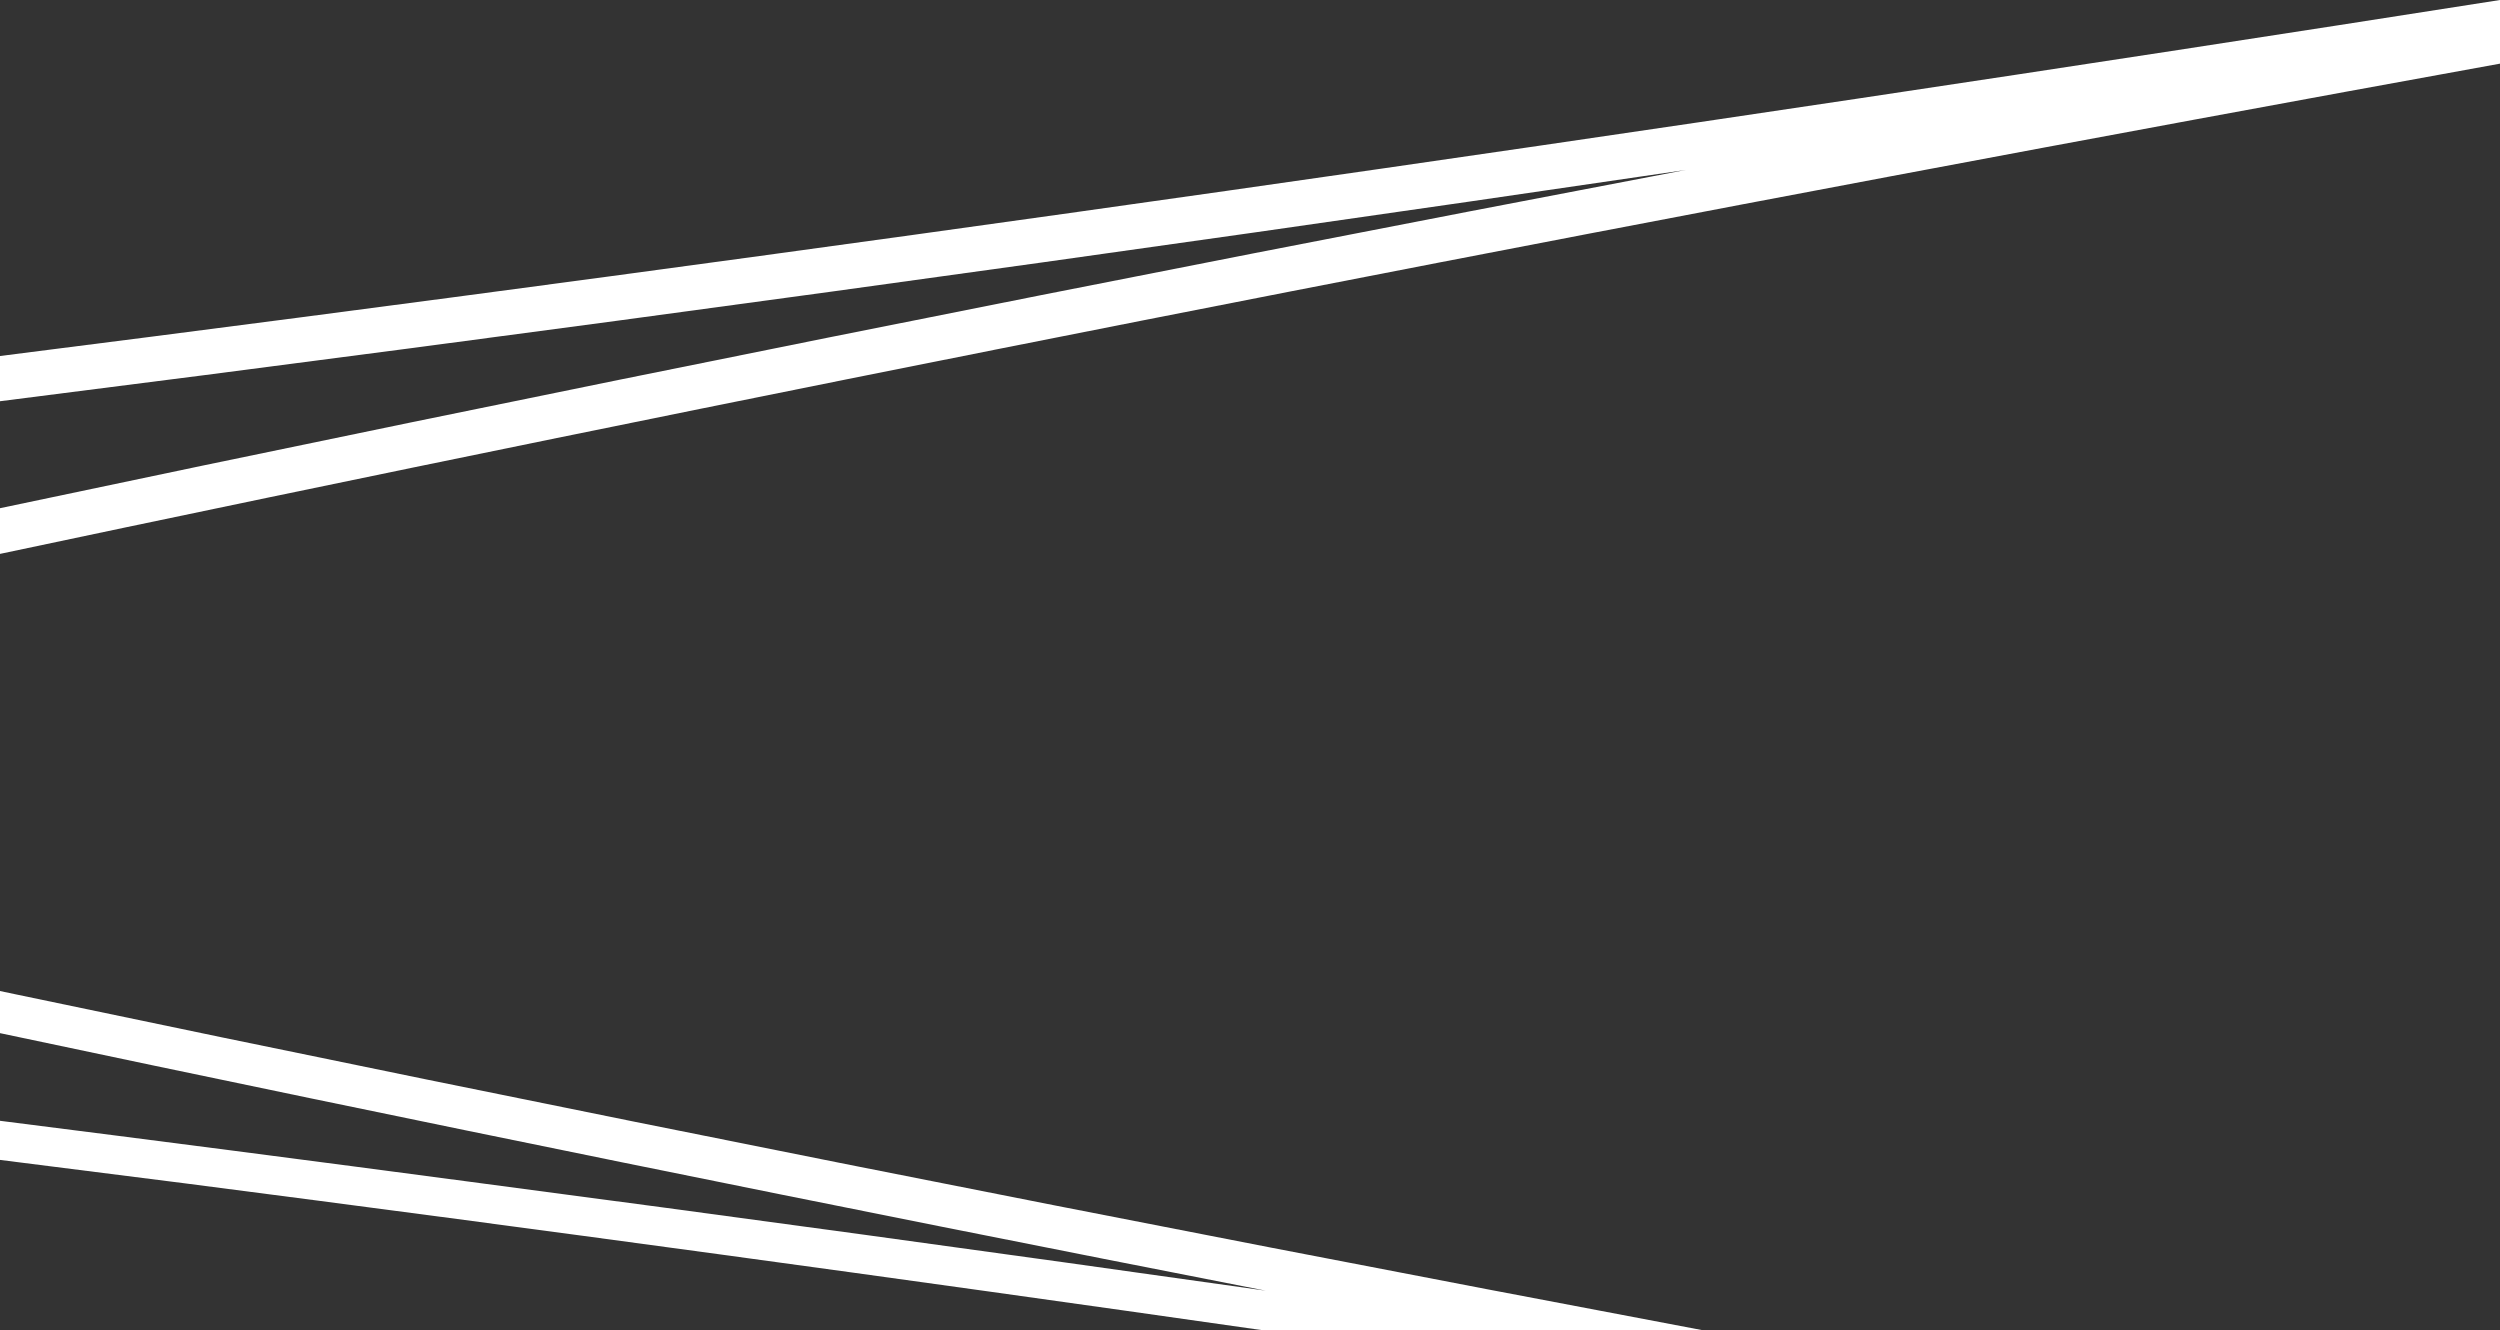 <svg enable-background="new 0 0 1600 851.45" viewBox="0 0 1600 851.45" xmlns="http://www.w3.org/2000/svg"><rect x="0" y="0" width="1600" height="851.45" fill="#333333" stroke="none"/><g fill="#fff"><path d="m0 634.26v1.77.42 22.84 1.92c262.57 55.65 532.93 110.66 810.09 164.83-172.38-24.45-342.42-47.72-509.89-69.78-101.02-13.43-201.11-26.42-300.2-38.95v.35 24.54.14c39.07 4.9 78.29 9.87 117.67 14.91 225.64 29.14 456.23 60.57 691.15 94.2h6.13 126 40.27 90.51 18.61c-371.98-70.23-732.74-142.06-1079.92-215-3.48-.73-6.95-1.46-10.42-2.19z"/><path d="m0 227.85v4.17 20.63 4.14c347.96-43.92 709.41-93.52 1078.91-148.03-369.91 70.44-731.49 142.99-1078.91 216.49v4.04 8.15 12.95 4.1c26.85-5.69 53.78-11.37 80.8-17.05 485.13-101.93 996.76-201.87 1519.2-296.71v-3.76-7.51-13.8-11.07-4.59c-550.9 86.57-1089.96 163.33-1600 227.85z"/></g></svg>